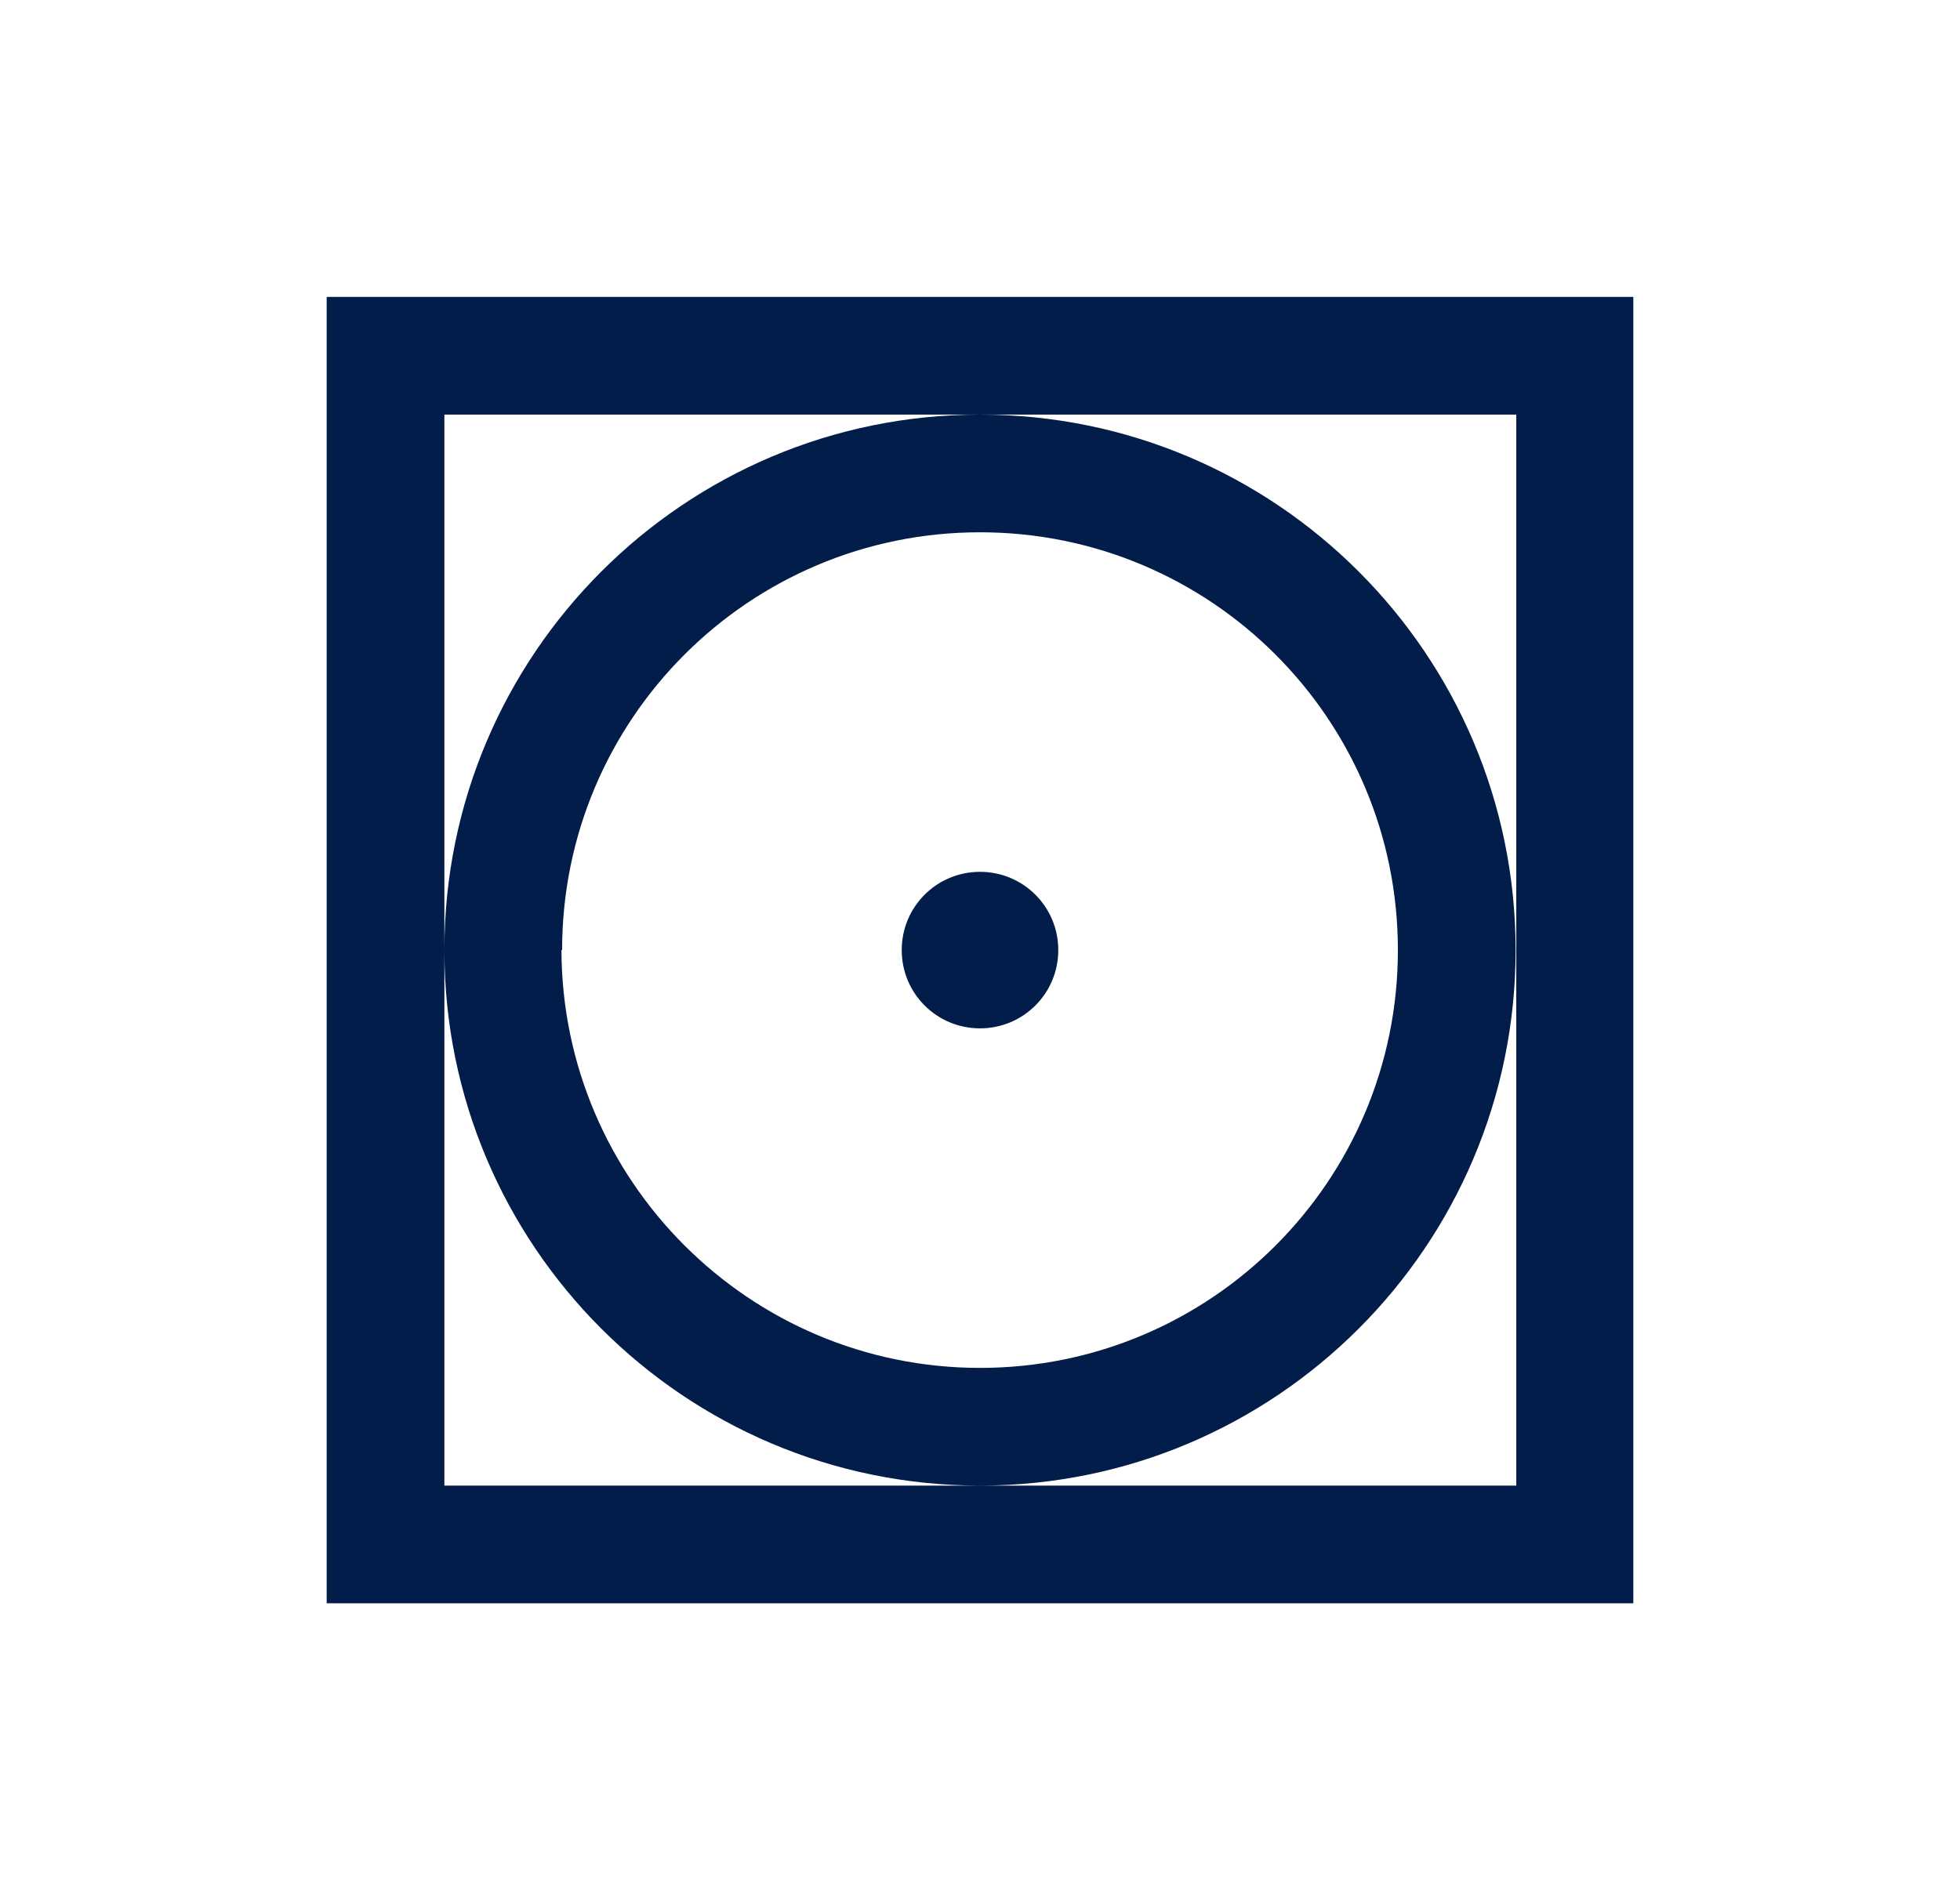 <svg width="33" height="32" viewBox="0 0 33 32" fill="none" xmlns="http://www.w3.org/2000/svg">
<g clip-path="url(#clip0_1388_2854)">
<path d="M27.5 27V5H5.5V27H27.5ZM25.529 25.018H7.482V6.982H25.529V25.018ZM7.482 16C7.482 20.977 11.523 25.018 16.5 25.018C21.477 25.018 25.518 20.977 25.518 16C25.518 11.023 21.477 6.982 16.5 6.982C11.523 6.982 7.482 11.023 7.482 16ZM9.464 16C9.464 12.112 12.612 8.964 16.5 8.964C20.388 8.964 23.536 12.112 23.536 16C23.536 19.888 20.388 23.036 16.5 23.036C12.612 23.036 9.464 19.877 9.453 16H9.464ZM15.182 16C15.182 16.73 15.77 17.318 16.5 17.318C17.23 17.318 17.818 16.73 17.818 16C17.818 15.27 17.23 14.682 16.5 14.682C15.77 14.682 15.182 15.27 15.182 16Z" fill="#021D49"/>
</g>
<defs>
<clipPath id="clip0_1388_2854">
<rect width="22" height="22" fill="white" transform="translate(5.5 5)"/>
</clipPath>
</defs>
</svg>
